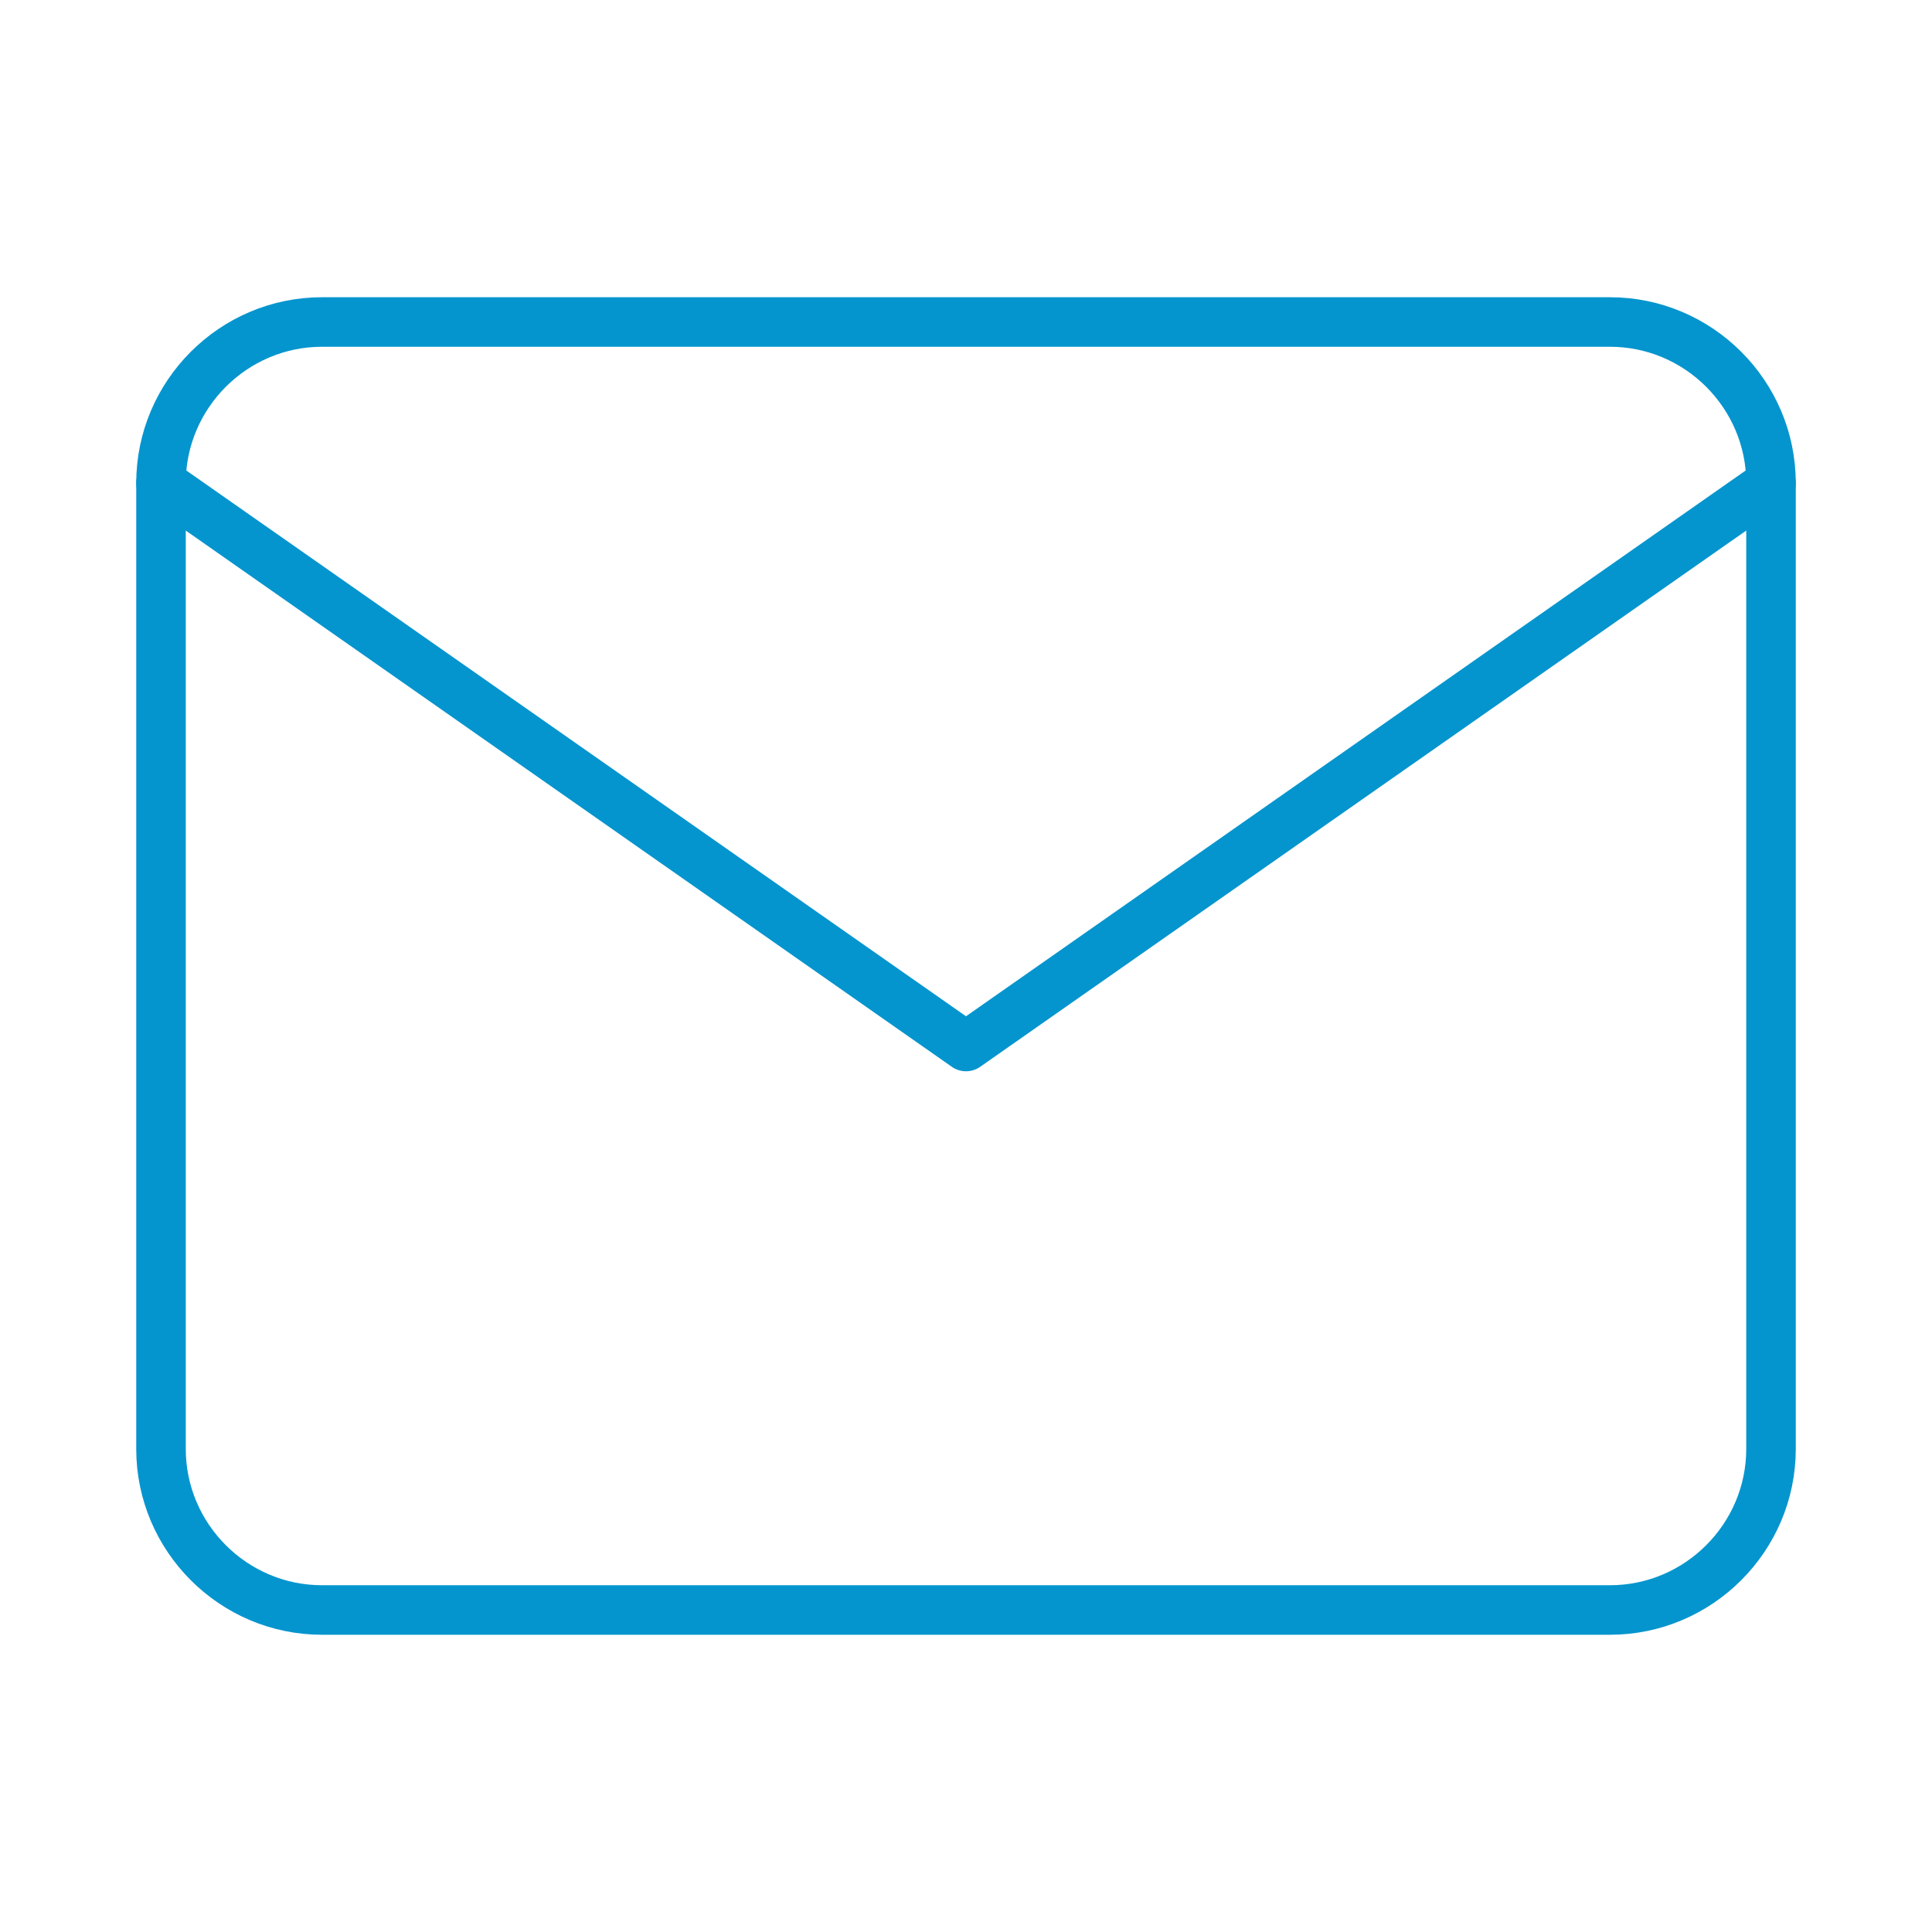 <svg width="78" height="78" viewBox="0 0 78 78" fill="none" xmlns="http://www.w3.org/2000/svg">
<path d="M13 13H65C68.575 13 71.5 15.925 71.5 19.5V58.5C71.5 62.075 68.575 65 65 65H13C9.425 65 6.5 62.075 6.5 58.5V19.5C6.5 15.925 9.425 13 13 13Z" stroke="#0595CE" stroke-width="2" stroke-linecap="round" stroke-linejoin="round"/>
<path d="M71.5 19.5L39 42.25L6.5 19.5" stroke="#0595CE" stroke-width="2" stroke-linecap="round" stroke-linejoin="round"/>
</svg>
